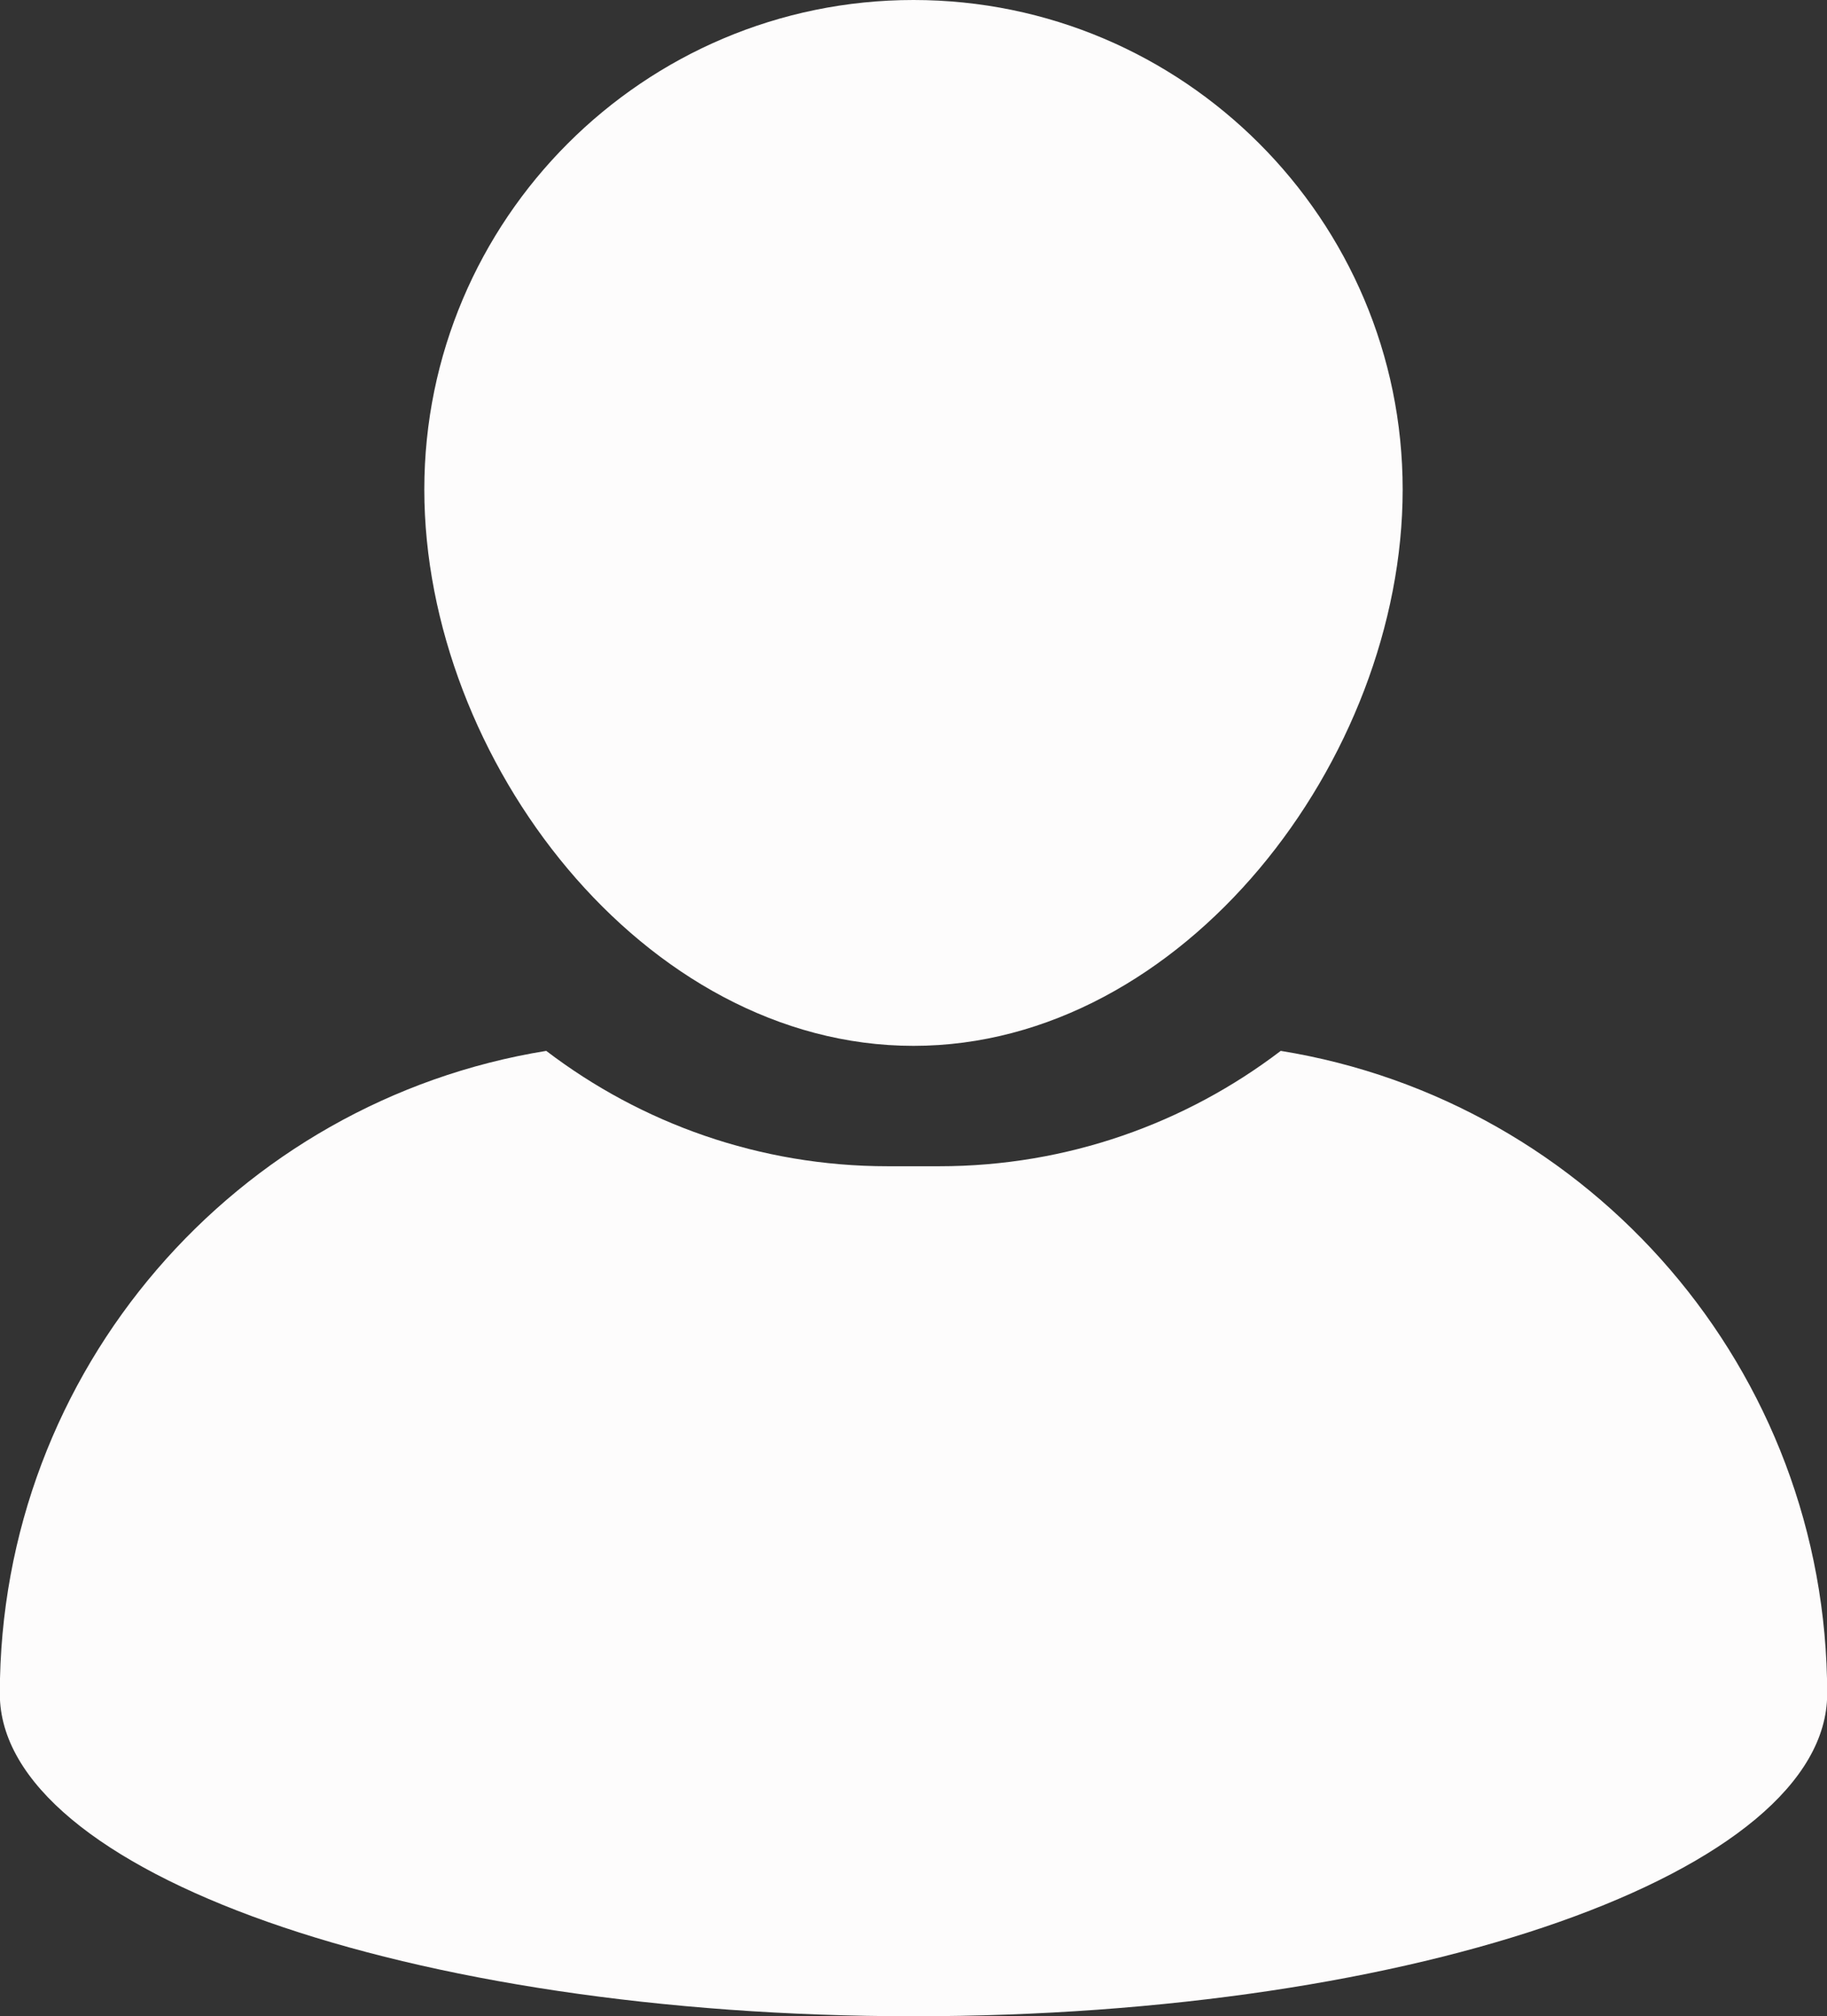 <?xml version="1.0" encoding="UTF-8" standalone="no"?><svg xmlns="http://www.w3.org/2000/svg" xmlns:xlink="http://www.w3.org/1999/xlink" baseProfile="tiny" fill="#fdfcfc" height="90" preserveAspectRatio="xMidYMid meet" version="1" viewBox="9.2 5.0 81.6 90.0" width="81.6" zoomAndPan="magnify"><rect x="9.2" y="5.0" width="81.6" height="90.0" fill="#333333" stroke="none"/><g><g id="change1_1"><path d="M50,51.684c12.048,0,21.848-12.787,21.848-24.834S62.048,5,50,5s-21.849,9.803-21.849,21.85 C28.153,38.896,37.953,51.684,50,51.684z"/><path d="M66.402,51.908c-4.238,3.229-9.525,5.15-15.252,5.15H48.85c-5.728,0-11.016-1.922-15.253-5.15 C19.759,54.145,9.192,66.139,9.192,80.607C9.192,88.555,27.462,95,50,95c22.537,0,40.808-6.445,40.808-14.393 C90.808,66.139,80.24,54.145,66.402,51.908z"/></g></g></svg>